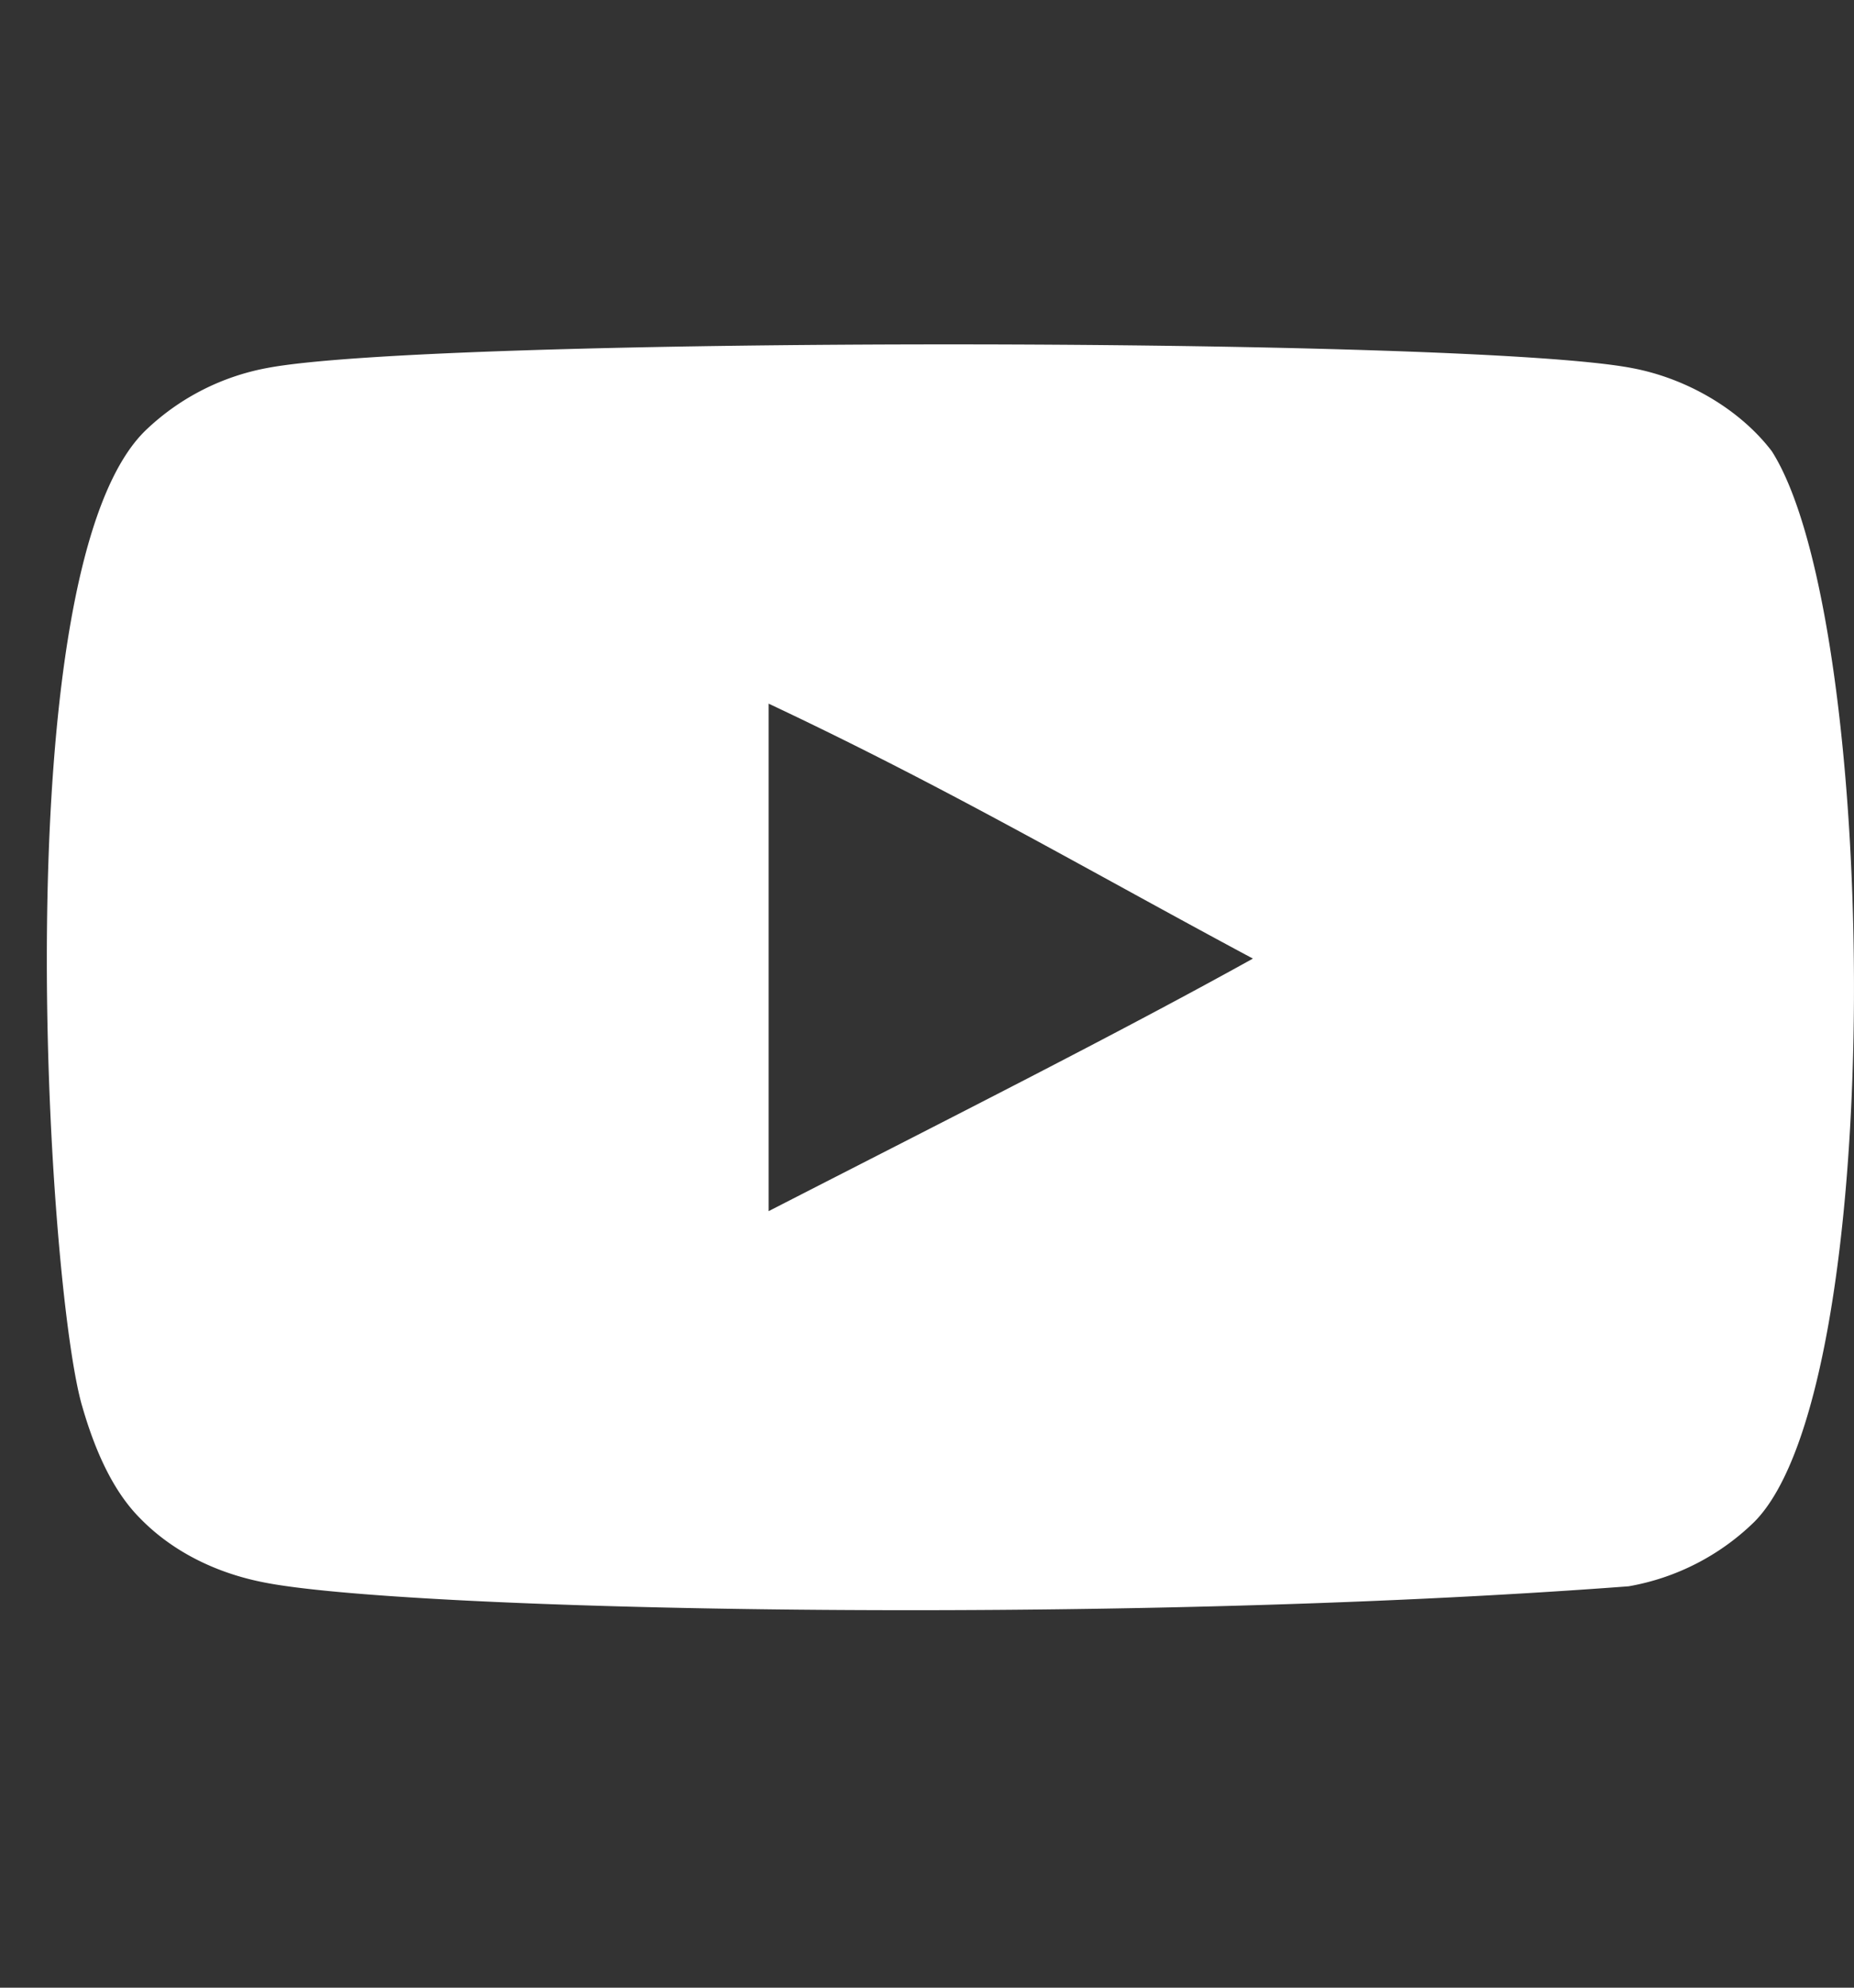 <svg width="14" height="15" viewBox="0 0 14 15" fill="none" xmlns="http://www.w3.org/2000/svg"><rect x="0" y="0" width="14" height="15" fill="#333333" stroke="none"/><g clip-path="url(#a)"><path fill-rule="evenodd" clip-rule="evenodd" d="M5.804 9.14V5.31c1.36.64 2.412 1.258 3.657 1.924-1.027.57-2.297 1.209-3.657 1.906m7.576-5.734c-.235-.309-.634-.55-1.06-.629-1.25-.237-9.052-.238-10.302 0a1.8 1.8 0 0 0-.906.459c-1.1 1.02-.755 6.494-.49 7.381.111.384.255.66.437.842.234.24.554.406.921.48 1.03.213 6.335.332 10.318.032a1.8 1.8 0 0 0 .948-.485c1.017-1.017.948-6.798.134-8.08" fill="#fff"/></g><defs><clipPath id="a"><path fill="#fff" d="M.354.552H14v13.646H.354z"/></clipPath></defs></svg>